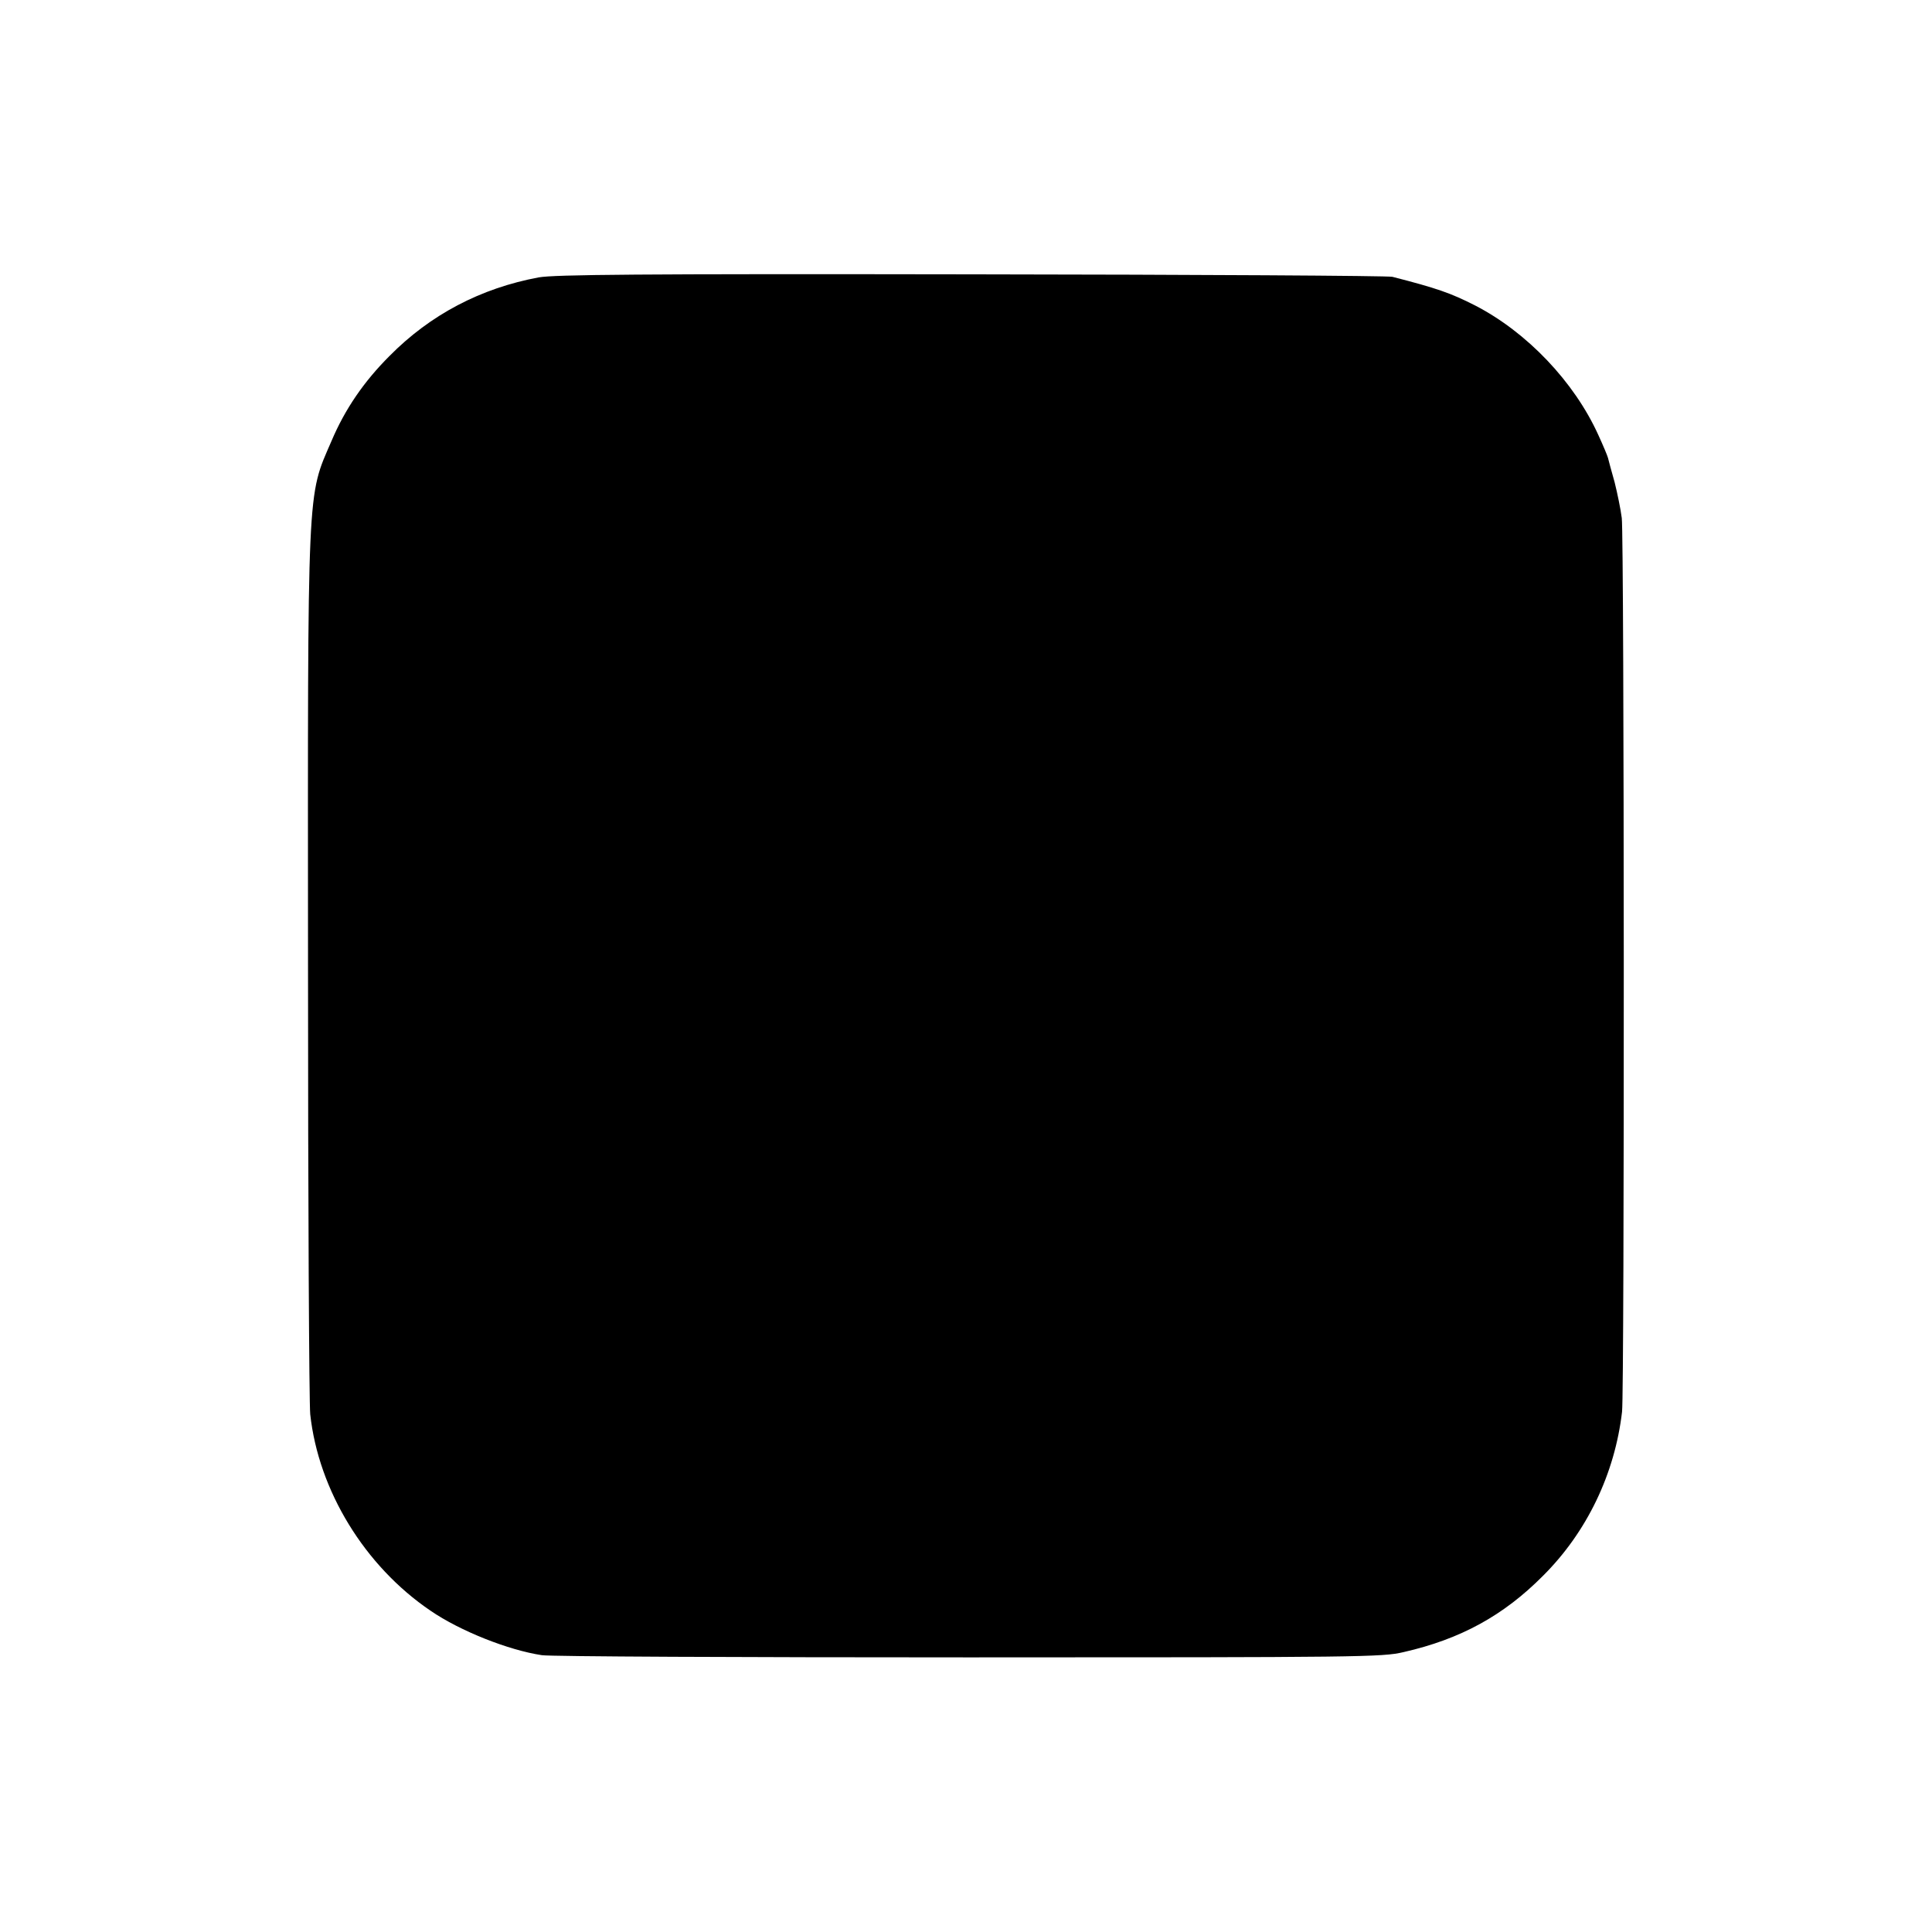 <?xml version="1.0" standalone="no"?>
<!DOCTYPE svg PUBLIC "-//W3C//DTD SVG 20010904//EN"
 "http://www.w3.org/TR/2001/REC-SVG-20010904/DTD/svg10.dtd">
<svg version="1.0" xmlns="http://www.w3.org/2000/svg"
 width="700pt" height="700pt" viewBox="0 0 700 700"
 preserveAspectRatio="xMidYMid meet">
<g transform="translate(0,700) scale(0.1,-0.1)"
fill="#000000" stroke="none">
<path d="M1952 5995 c-210 -39 -393 -135 -541 -285 -92 -92 -161 -192 -210
-308 -89 -206 -86 -134 -85 -1902 0 -855 4 -1586 8 -1624 30 -276 197 -550
436 -712 108 -74 283 -143 403 -161 28 -5 725 -8 1547 -8 1421 0 1499 1 1575
19 207 47 363 133 505 276 160 159 261 371 287 595 9 80 8 3164 -1 3238 -4 32
-16 90 -26 130 -11 39 -22 79 -24 88 -2 8 -18 46 -35 83 -87 192 -258 372
-446 469 -88 45 -140 63 -300 104 -16 4 -703 8 -1525 9 -1217 2 -1509 -1
-1568 -11z"/>
</g>
</svg>
